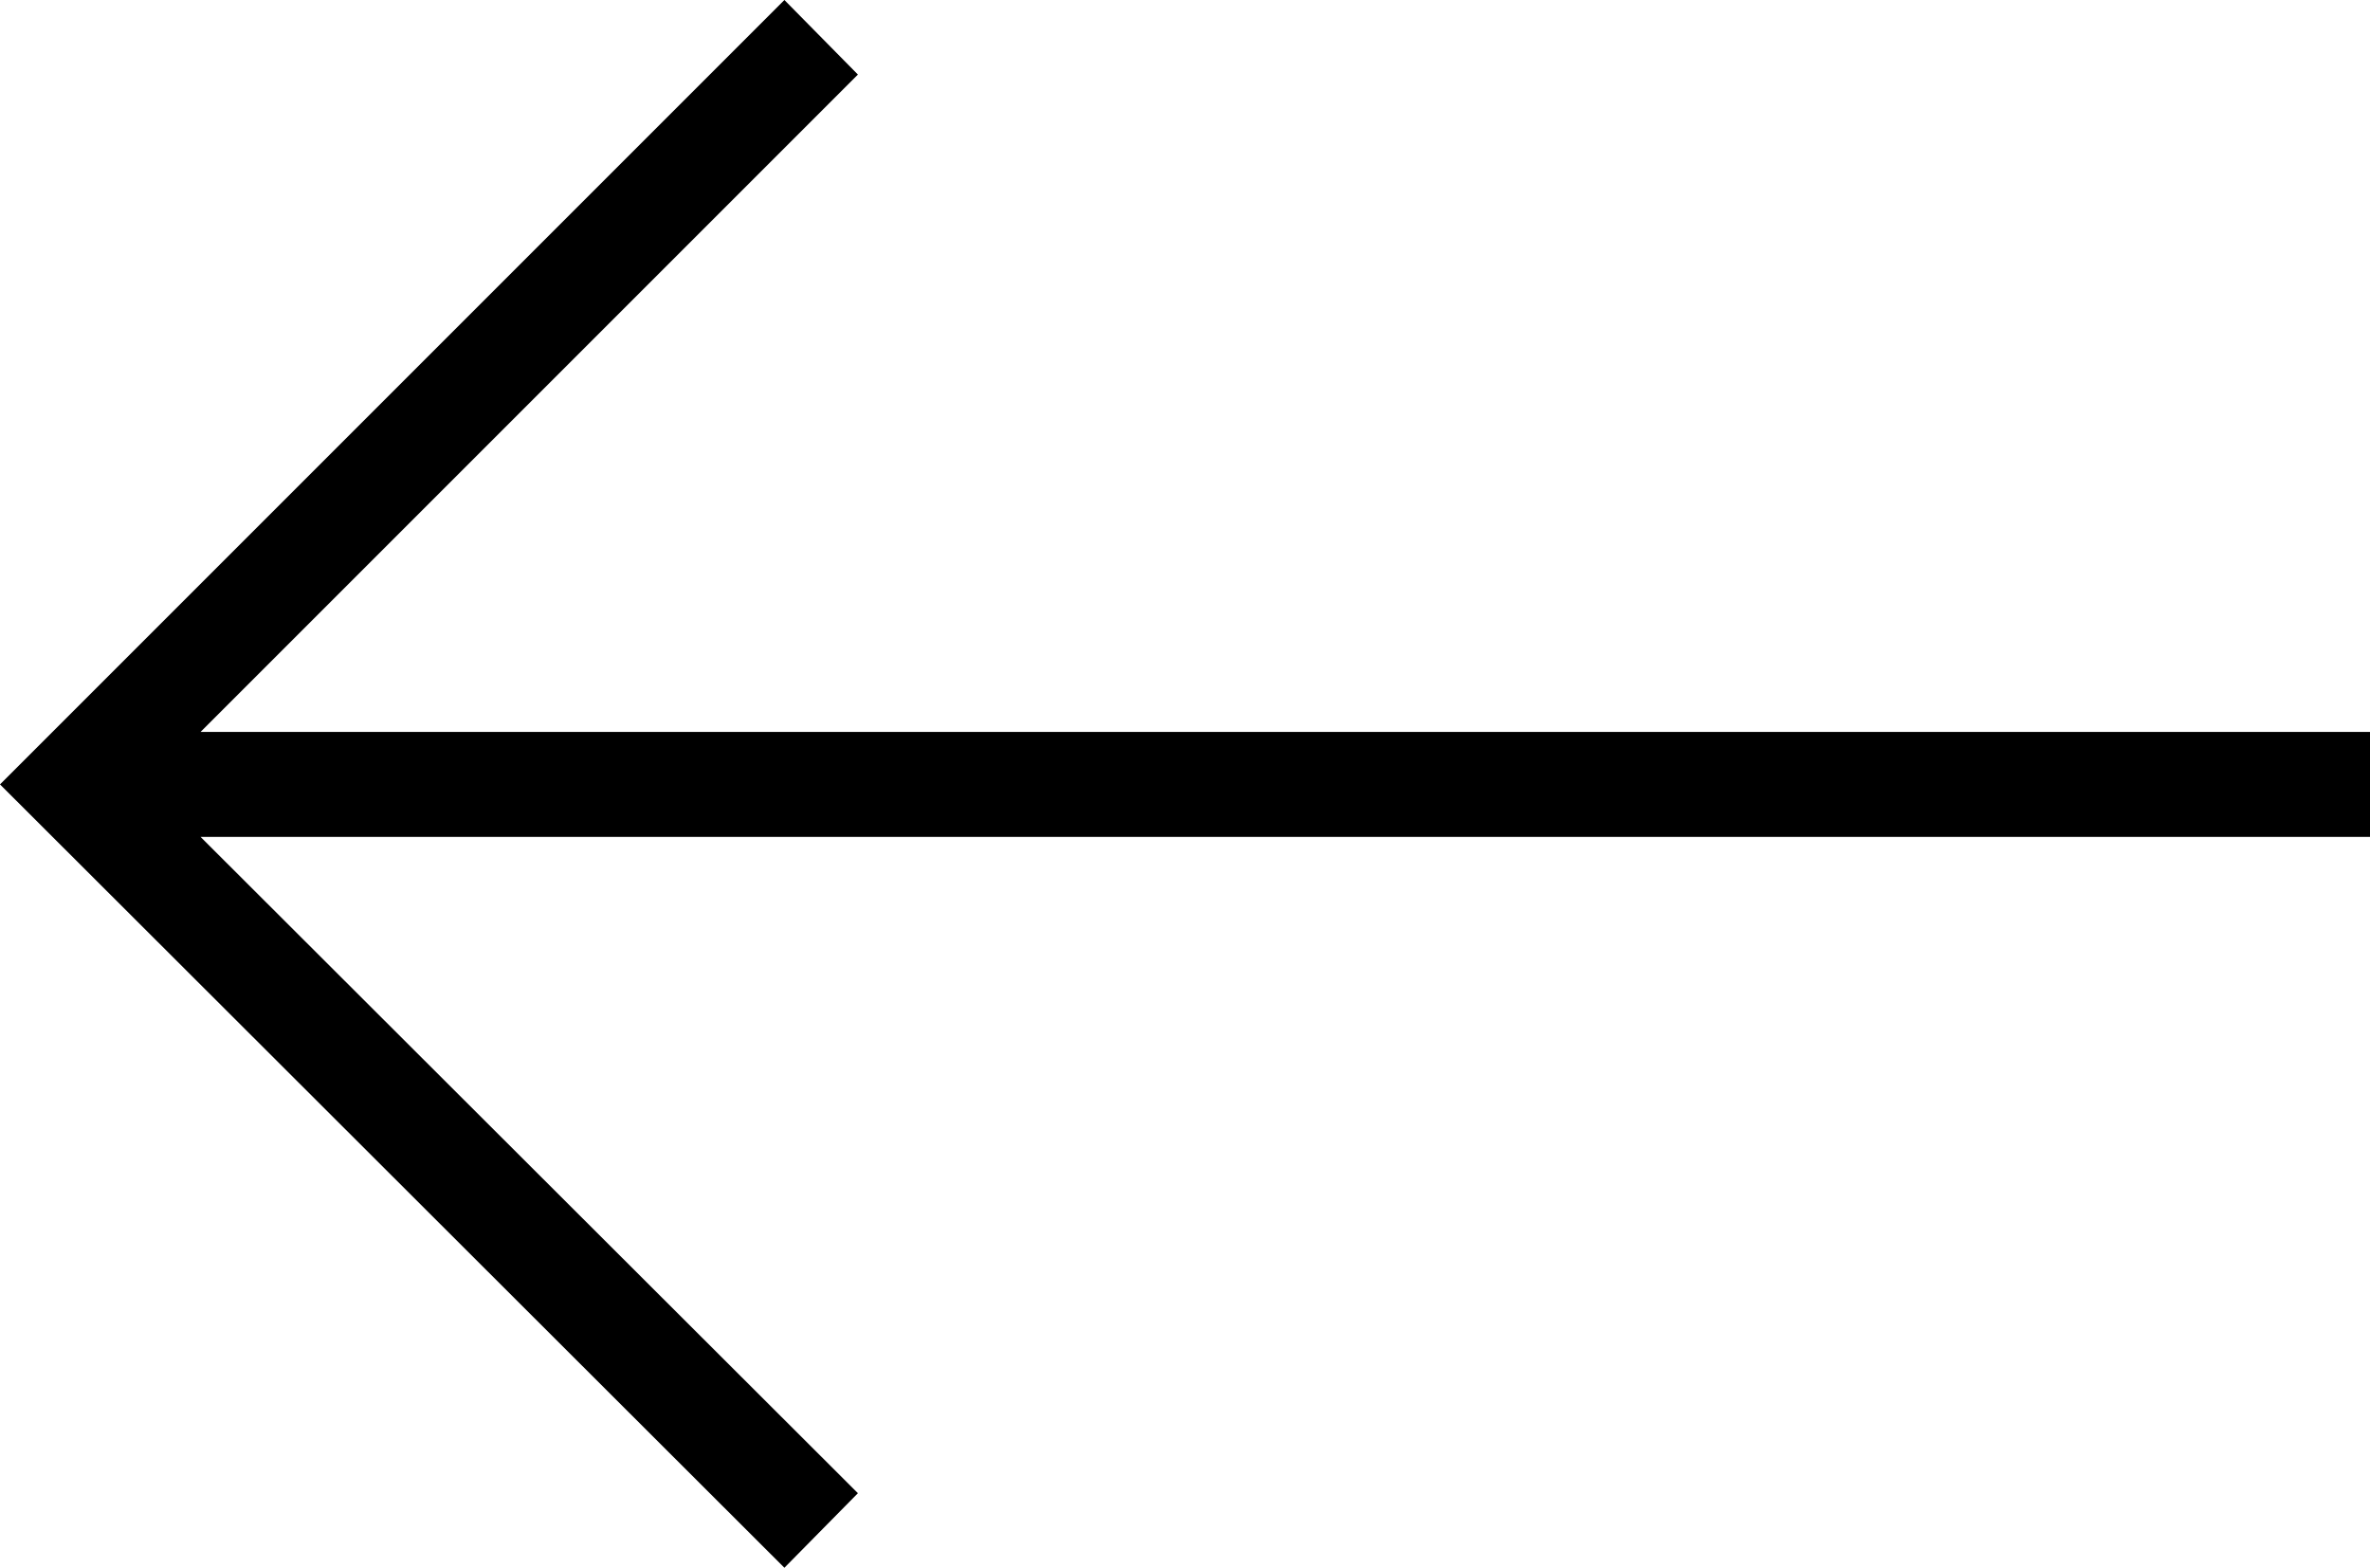 <?xml version="1.0" encoding="UTF-8"?><svg id="Ebene_2" xmlns="http://www.w3.org/2000/svg" viewBox="0 0 22.57 14.93"><defs><style>.cls-1{fill:#000000;stroke-width:0px;}</style></defs><g id="Ebene_1-2"><polygon class="cls-1" points="22.57 6.97 1.91 6.97 8.17 .71 7.47 0 0 7.47 7.47 14.93 8.17 14.22 1.91 7.97 22.57 7.97 22.57 6.97"/></g></svg>
